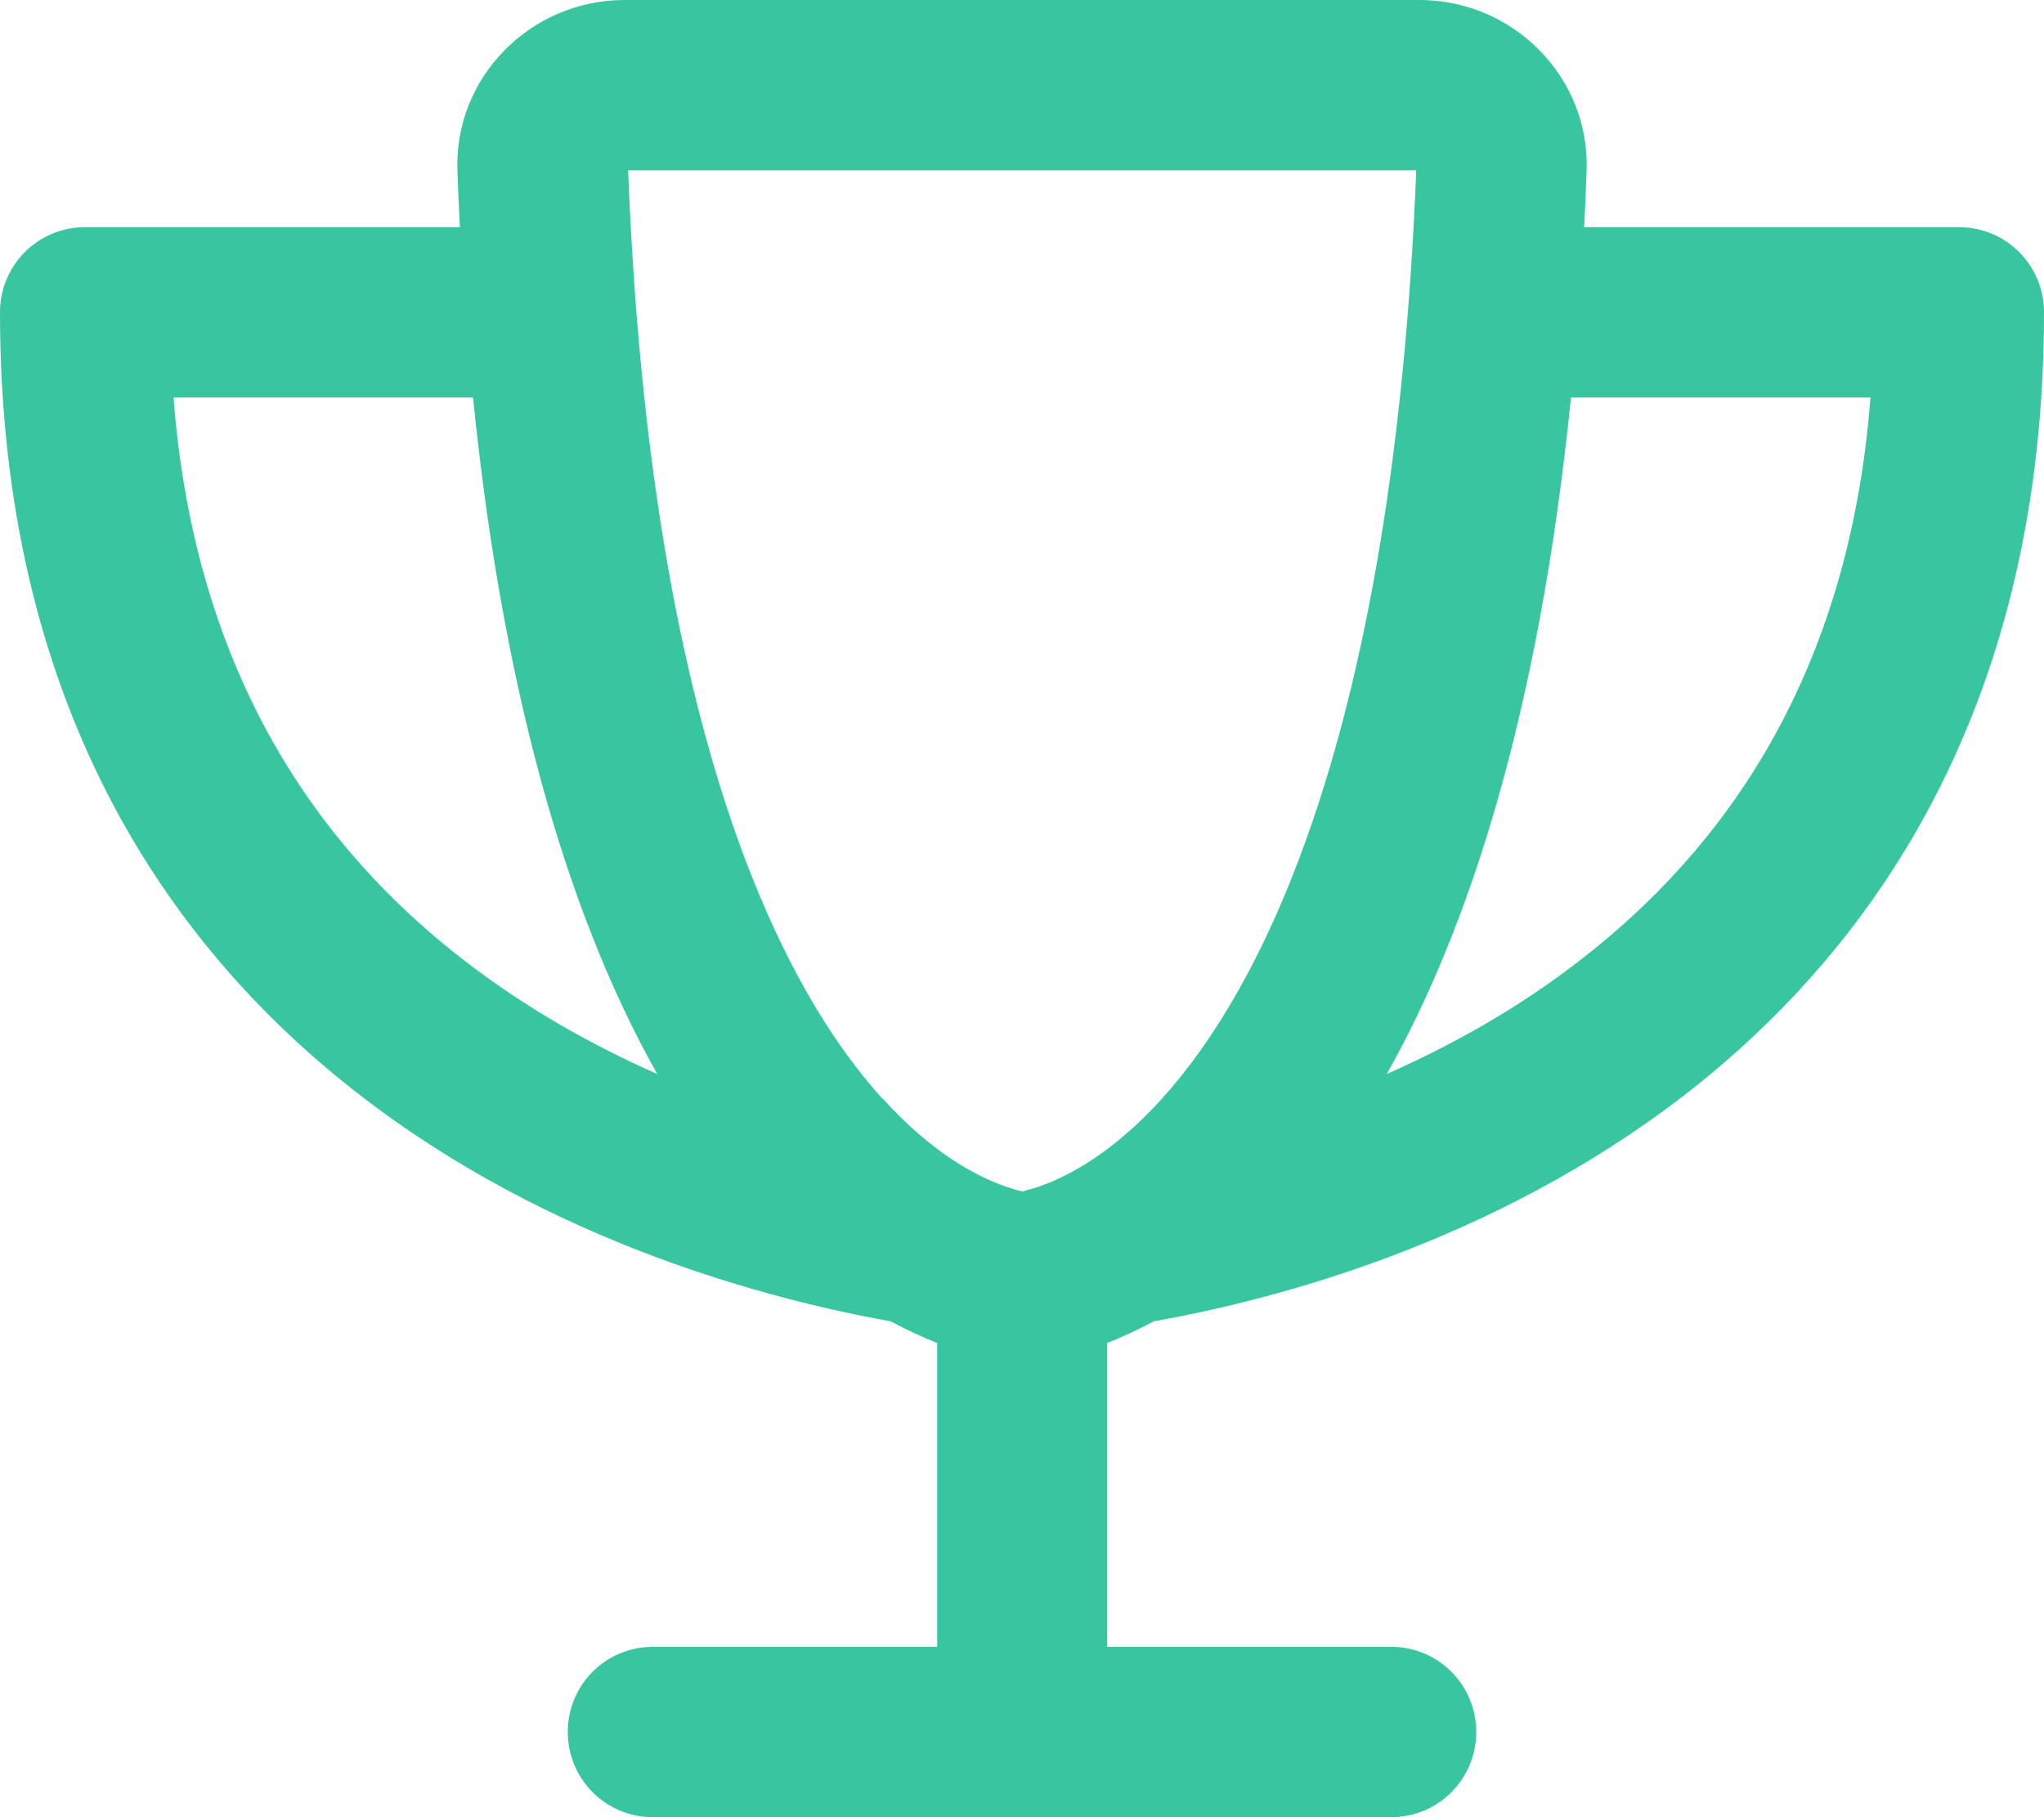 <svg viewBox="0 0 576 512" xmlns="http://www.w3.org/2000/svg"><path d="M248.8 309.7c-27.6-30.3-65.5-101-71.8-261.7H399.1c-6.4 160.7-44.3 231.4-71.8 261.7c-13.7 15.1-25.9 21.4-33.1 24.1c-2.6 1-4.7 1.5-6.1 1.9c-1.4-.3-3.5-.9-6.1-1.9c-7.2-2.7-19.4-9-33.1-24.1zM400 0H176c-26.5 0-48.1 21.8-47.1 48.2c.2 5.3 .4 10.6 .7 15.8H24C10.7 64 0 74.7 0 88C0 196.5 45.9 265.7 101.5 308.6c53.9 41.7 115.7 57.6 149.5 63.7c4.7 2.5 9.1 4.5 13.1 6.1V464H184c-13.3 0-24 10.7-24 24s10.7 24 24 24H288 392c13.3 0 24-10.7 24-24s-10.7-24-24-24H312V378.4c4-1.6 8.4-3.6 13.1-6.1c33.8-6 95.5-22 149.5-63.7C530.1 265.7 576 196.5 576 88c0-13.3-10.7-24-24-24H446.4c.3-5.2 .5-10.4 .7-15.8C448.1 21.8 426.5 0 400 0zm42.7 112h84.4c-6 78.4-41.3 127.3-81.9 158.6c-17.5 13.6-36.3 24-54.4 32c22.7-40.3 42.8-100.5 51.9-190.6zM185.2 302.6c-18.1-8-36.8-18.4-54.4-32C90.2 239.3 54.9 190.4 48.9 112h84.4c9.1 90.1 29.2 150.3 51.9 190.6z" fill="#38c6a1"></path></svg>